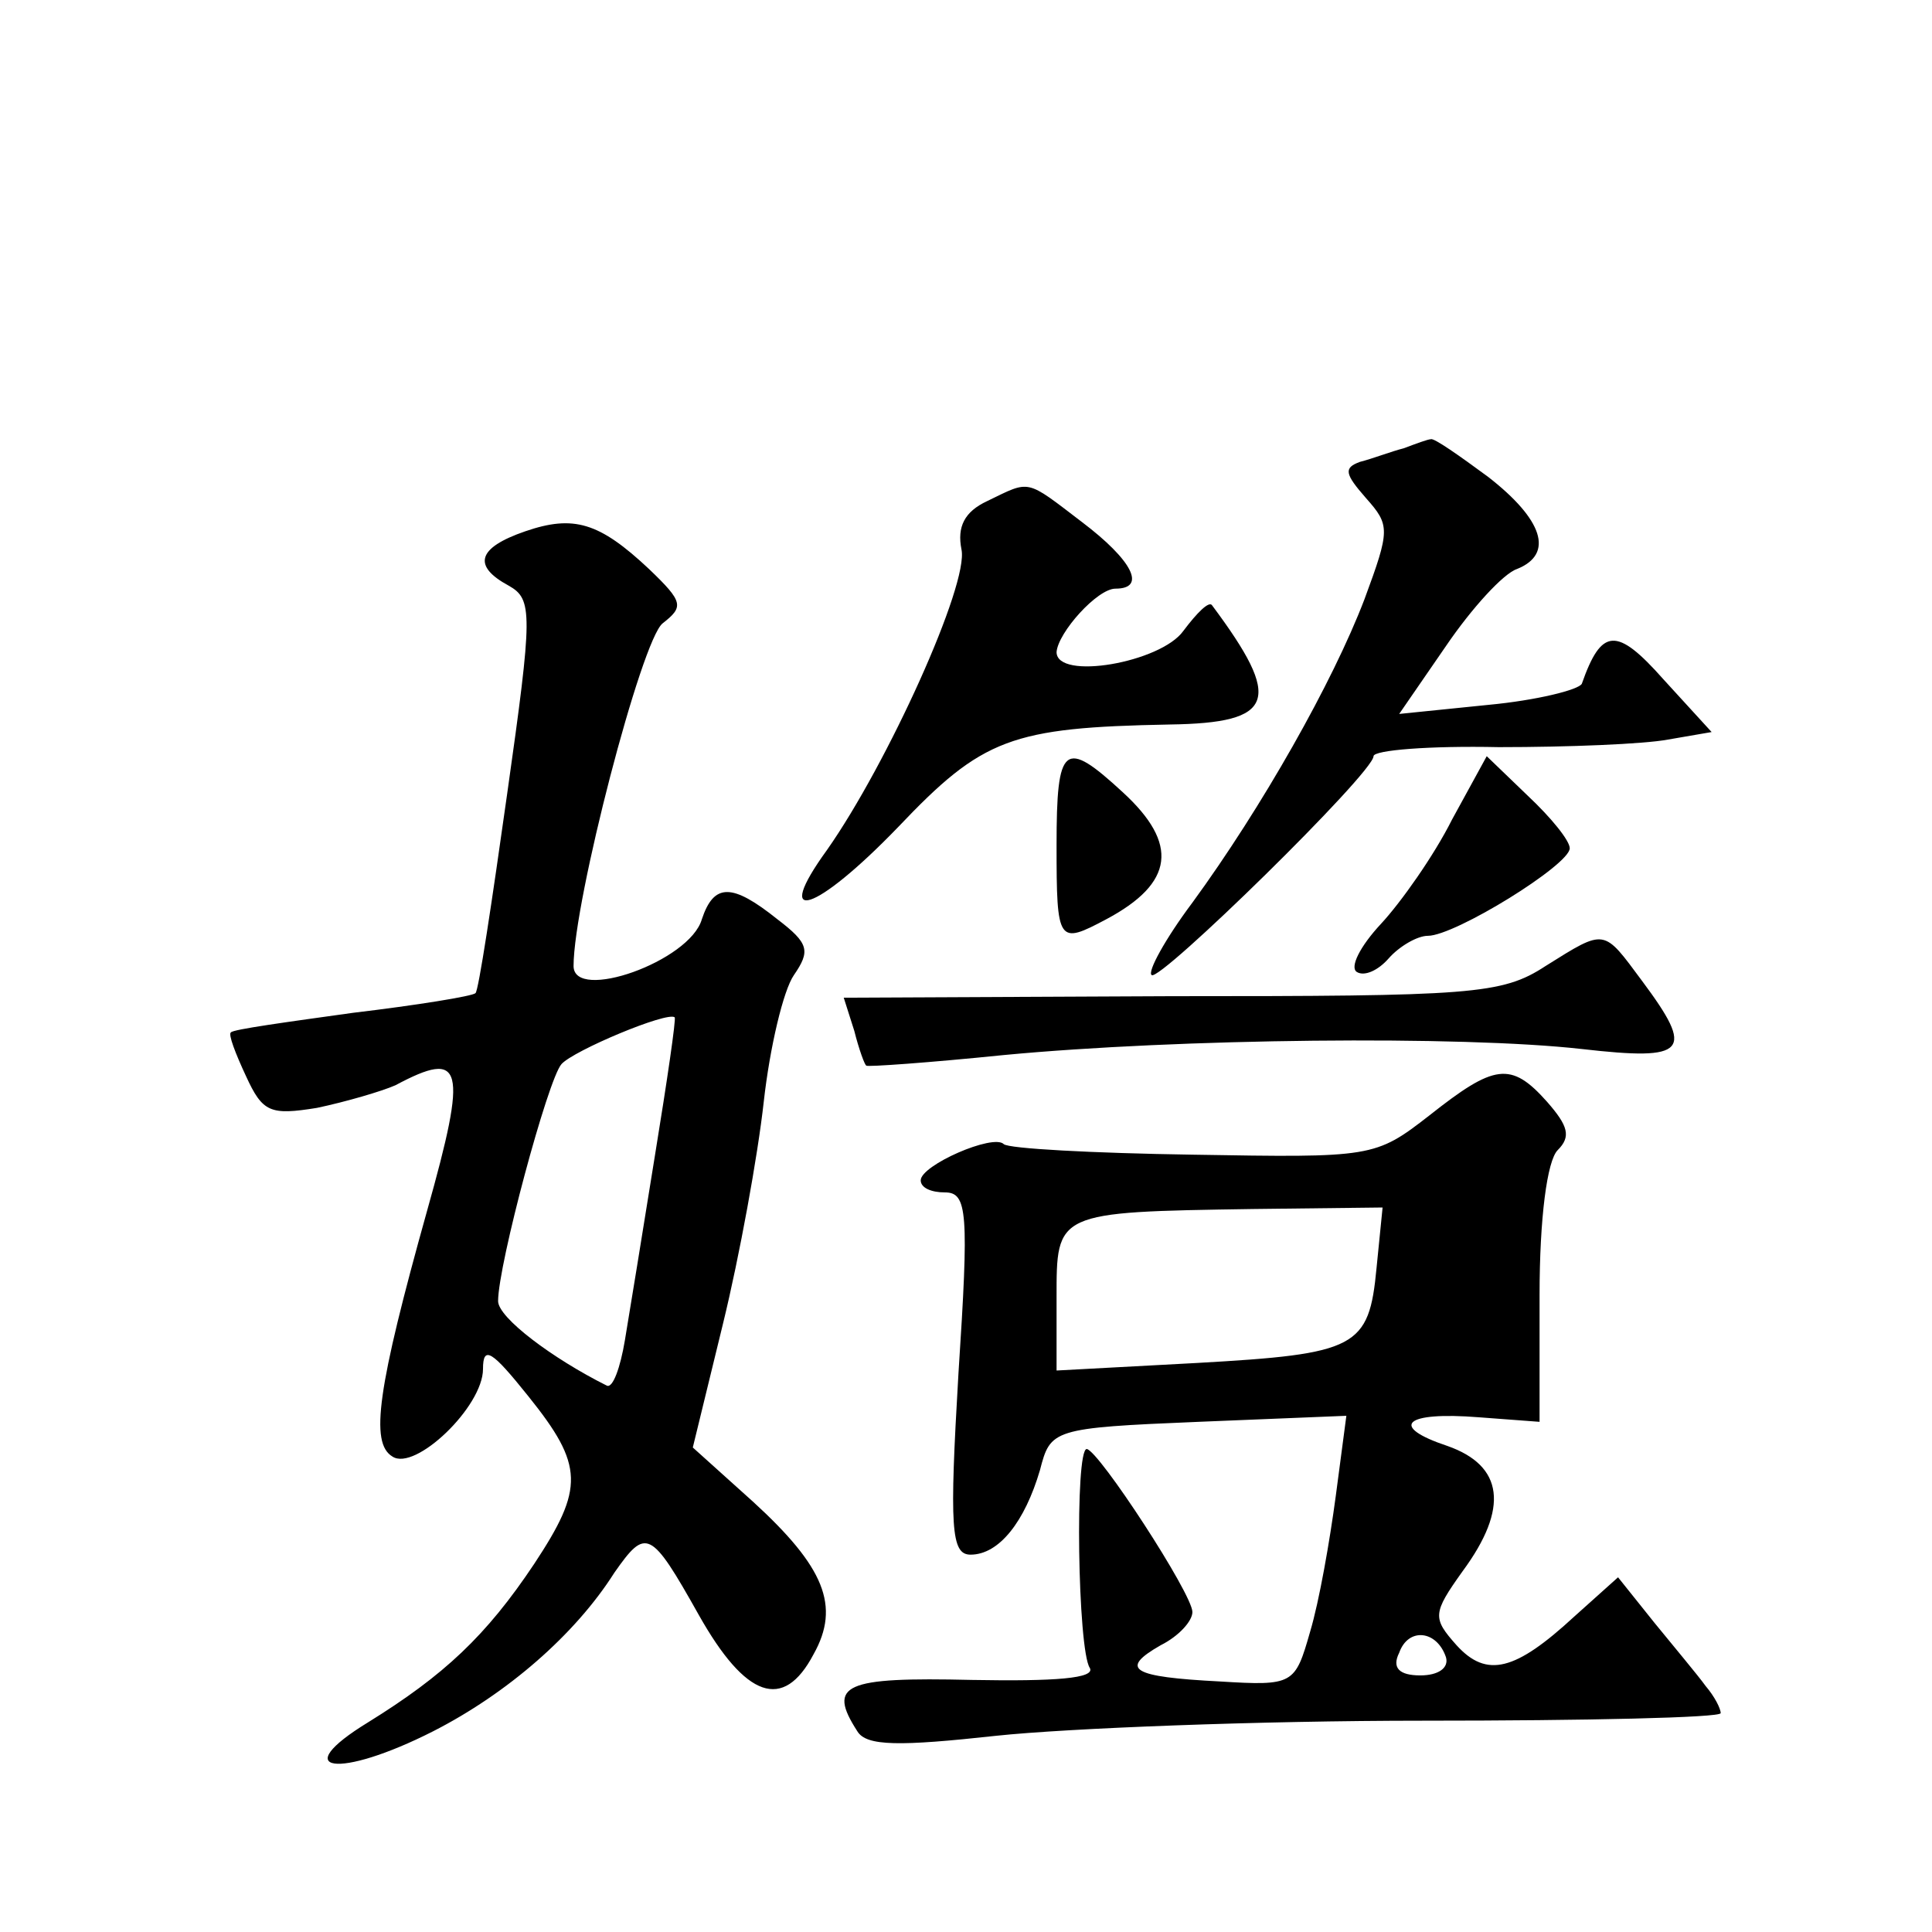 <?xml version="1.0" standalone="no"?>
<!DOCTYPE svg PUBLIC "-//W3C//DTD SVG 20010904//EN"
 "http://www.w3.org/TR/2001/REC-SVG-20010904/DTD/svg10.dtd">
<svg version="1.0" xmlns="http://www.w3.org/2000/svg"
 width="128pt" height="128pt" viewBox="0 0 128 128"
 preserveAspectRatio="xMidYMid meet">
<g transform="translate(0,128) scale(0.1,-0.1)"
fill="#0" stroke="none">
<path d="M930 983 c-8 -2 -21 -7 -29 -9 -11 -4 -10 -8 4 -24 16 -18 16 -21 -1 -67
-21 -55 -68 -138 -114 -201 -18 -24 -30 -46 -27 -48 5 -5 147 134 147 145 0 4 37
7 83 6 46 0 96 2 112 5 l29 5 -32 35 c-31 35 -41 34 -54 -3 -2 -4 -30 -11 -62 -14
l-59 -6 31 45 c17 25 38 48 47 51 25 10 17 33 -19 61 -19 14 -36 26 -38 25 -2 0
-10 -3 -18 -6z M654 948 c-15 -7 -20 -17 -17 -32 5 -23 -49 -142 -89 -199 -37 -51
-8 -42 47 15 56 59 75 66 180 68 70 1 75 16 28 79 -2 3 -10 -5 -19 -17 -15 -21
-84 -33 -84 -14 1 13 27 42 39 42 21 0 11 19 -22 44 -38 29 -34 28 -63 14z M348
928 c-32 -11 -35 -23 -11 -36 16 -9 16 -18 -1 -138 -10 -71 -19 -131 -21 -132 -2
-2 -39 -8 -81 -13 -43 -6 -80 -11 -81 -13 -2 -1 3 -14 10 -29 11 -24 16 -26 47
-21 19 4 43 11 52 15 45 24 48 13 21 -83 -33 -118 -38 -154 -23 -163 15 -10 60
33 60 58 0 16 6 12 30 -18 37 -46 37 -61 4 -111 -32 -48 -60 -74 -110 -105 -54
-33 -20 -38 43 -6 49 25 94 64 120 105 21 30 24 29 56 -28 31 -55 56 -64 76 -26
18 32 7 58 -40 101 l-40 36 20 82 c11 45 23 111 27 147 4 36 13 74 20 84 11 16
10 21 -11 37 -30 24 -42 24 -50 0 -8 -28 -85 -55 -85 -31 0 43 45 216 59 227 14
11 14 14 -9 36 -33 31 -50 36 -82 25z m86 -413 c-8 -50 -17 -105 -20 -123 -3 -18
-8 -32 -12 -30 -36 18 -72 45 -72 56 0 24 33 147 42 157 8 9 70 35 75 31 1 -1 -5
-42 -13 -91z M700 720 c0 -65 1 -66 33 -49 45 24 48 50 11 84 -39 36 -44 32 -44
-35z M962 737 c-12 -24 -34 -55 -47 -69 -14 -15 -21 -29 -16 -32 5 -3 14 1 21 9
7 8 19 15 26 15 18 0 94 47 94 58 0 5 -12 20 -28 35 l-27 26 -23 -42z M1024 640
c-29 -19 -49 -20 -248 -20 l-217 -1 7 -22 c3 -12 7 -23 8 -23 0 -1 42 2 91 7 116
11 303 13 383 4 70 -8 75 -2 40 45 -26 35 -24 35 -64 10z M947 541 c-36 -28 -38
-28 -157 -26 -66 1 -122 4 -125 7 -7 7 -55 -14 -55 -24 0 -5 7 -8 16 -8 15 0 16
-13 9 -120 -6 -102 -5 -120 8 -120 19 0 36 22 46 56 7 27 8 28 105 32 l98 4 -7
-53 c-4 -30 -11 -70 -17 -90 -10 -35 -11 -36 -60 -33 -58 3 -67 8 -39 24 12 6 21
16 21 22 0 12 -62 107 -70 108 -8 0 -6 -133 2 -145 4 -7 -23 -9 -78 -8 -85 2 -96
-3 -76 -34 6 -10 28 -10 92 -3 47 5 174 10 283 10 108 0 197 2 197 5 0 3 -4 11
-10 18 -5 7 -21 26 -34 42 l-24 30 -29 -26 c-39 -36 -58 -41 -78 -19 -16 18 -16
21 4 49 31 42 27 70 -10 83 -39 13 -29 23 21 19 l40 -3 0 84 c0 51 5 89 12 96 9
9 7 16 -7 32 -24 27 -35 25 -78 -9z m-35 -101 c-5 -53 -13 -57 -119 -63 l-93 -5
0 48 c0 57 -1 57 130 59 l86 1 -4 -40z m46 -258 c2 -7 -5 -12 -17 -12 -14 0 -19
5 -14 15 6 17 25 15 31 -3z"/>
</g>
</svg>
